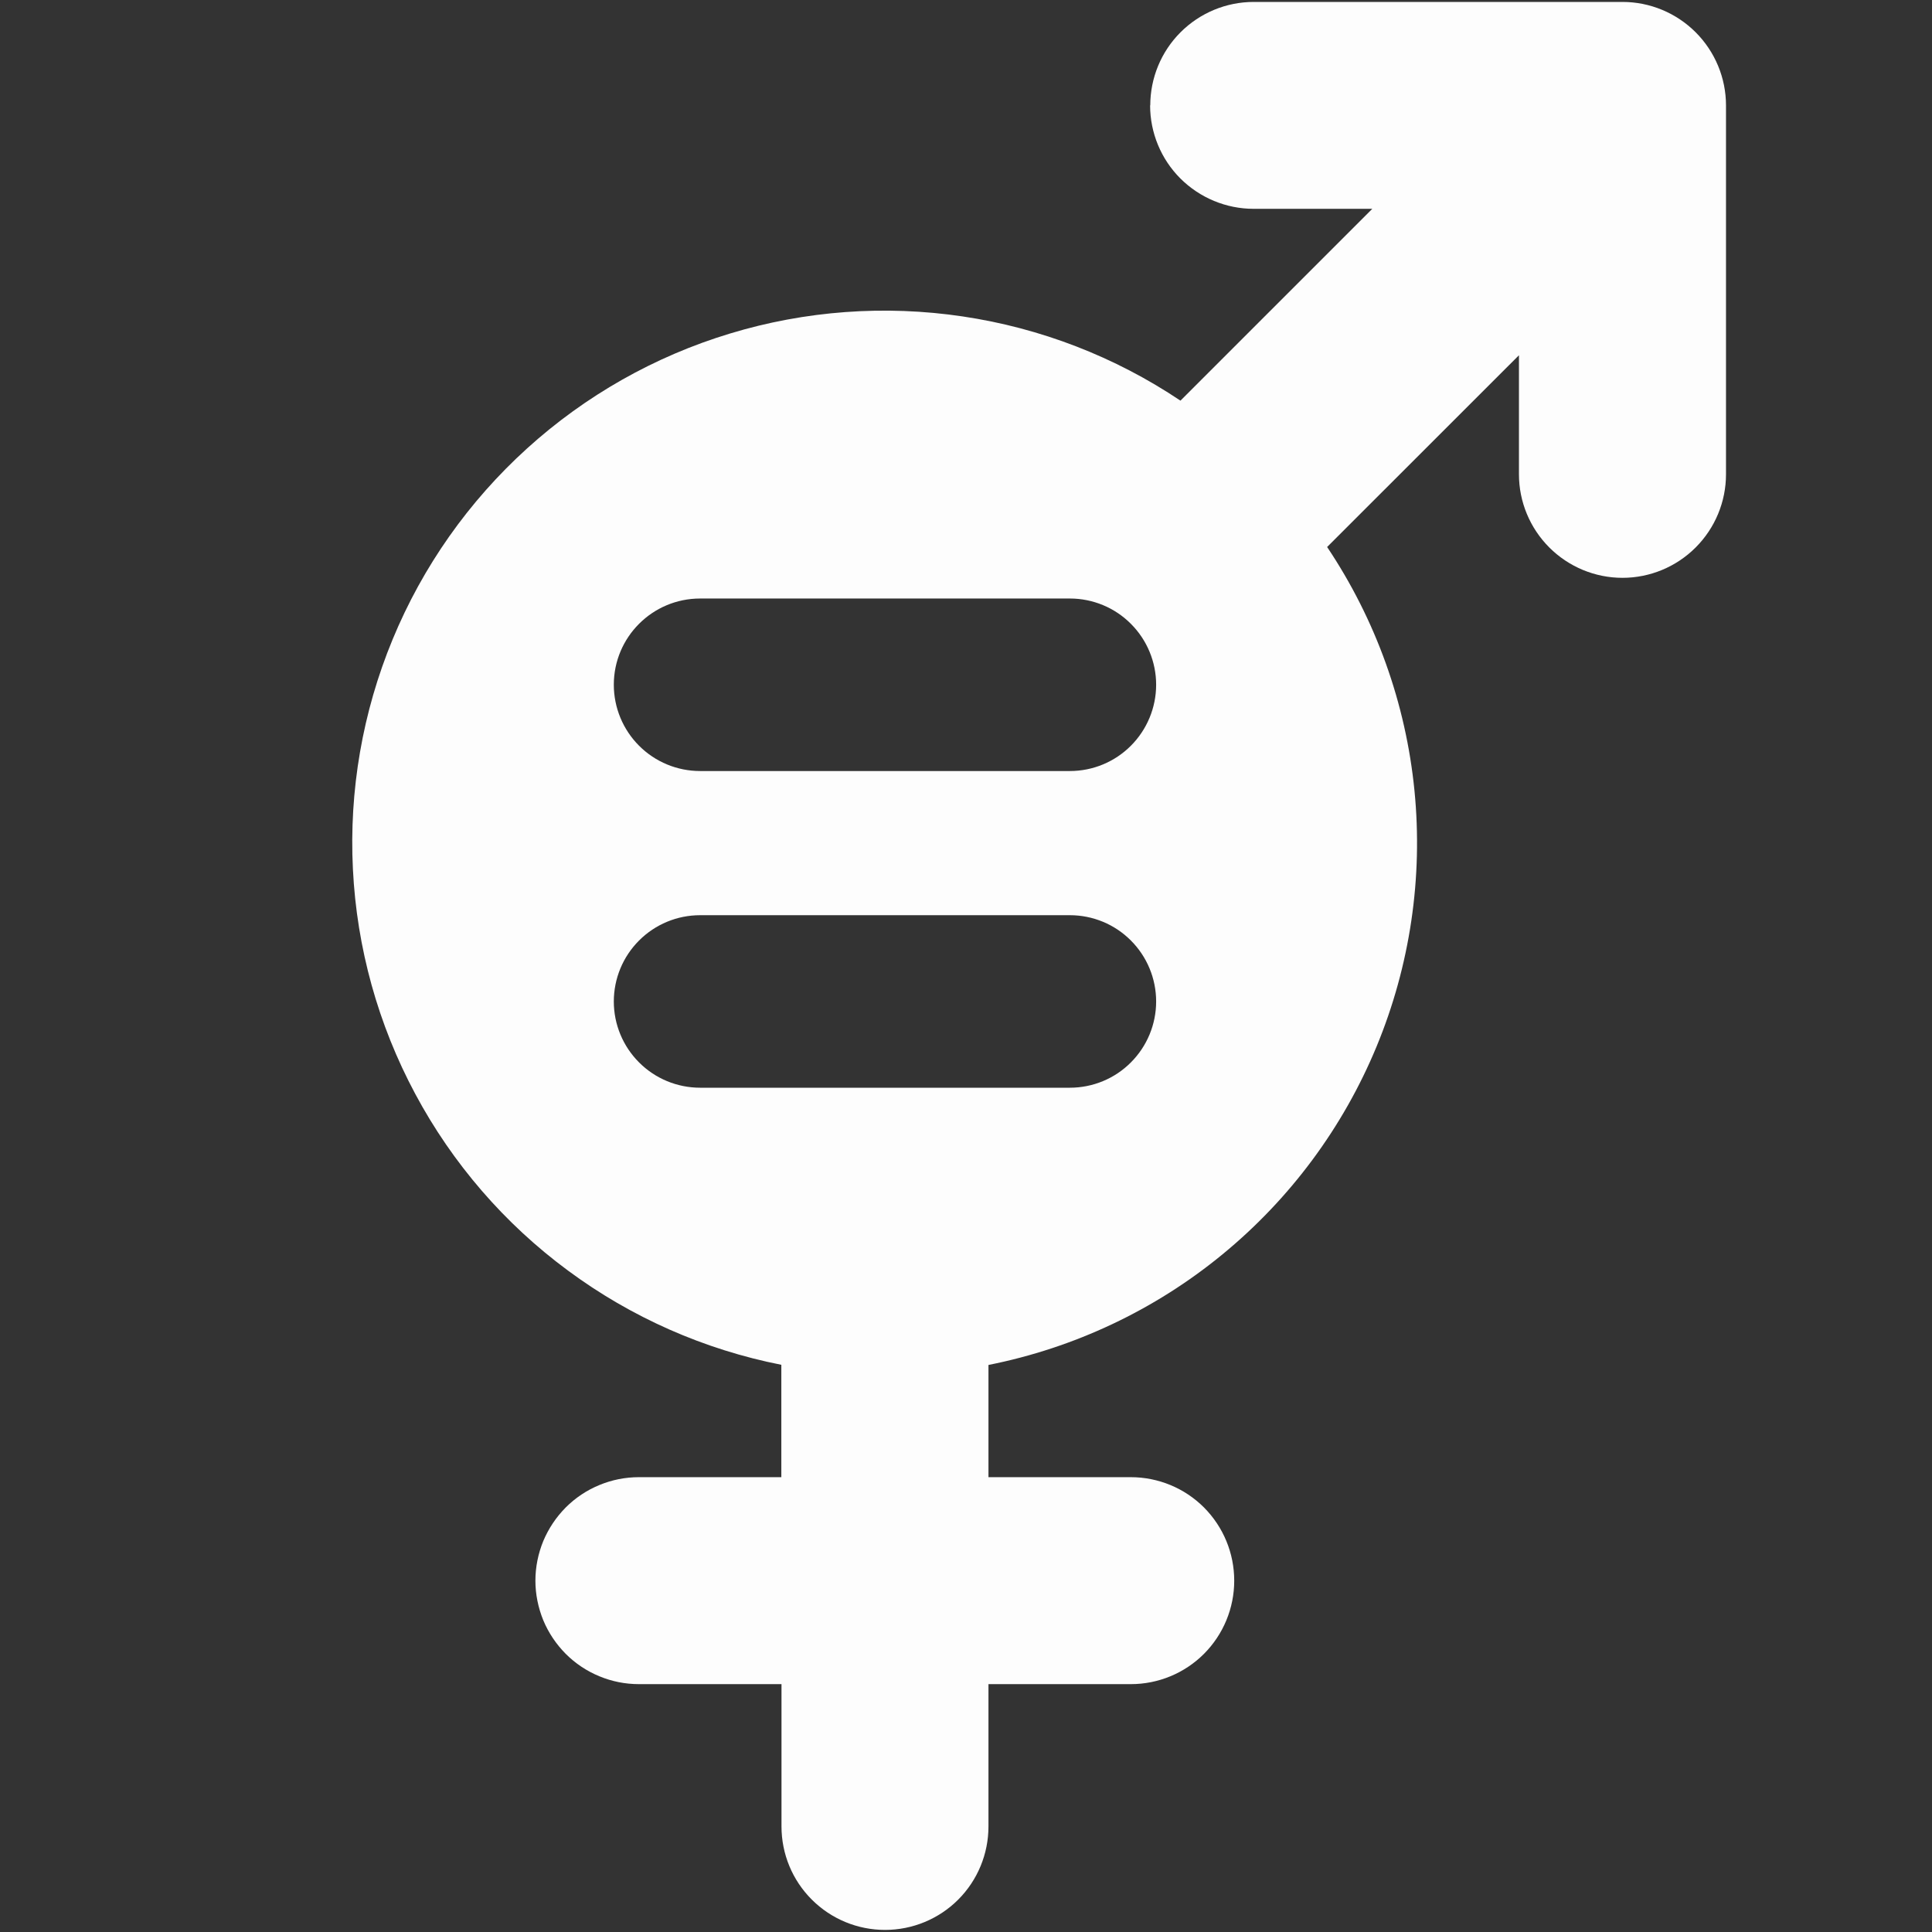 <svg width="24" height="24" viewBox="0 0 24 24" fill="none" xmlns="http://www.w3.org/2000/svg">
<rect x="0" y="0" width="24" height="24" fill="#333333" stroke="none"/>
<path fill-rule="evenodd" clip-rule="evenodd" d="M14.289 1.31C14.289 0.969 14.424 0.642 14.665 0.401C14.906 0.16 15.233 0.024 15.574 0.024H20.155C20.496 0.024 20.823 0.16 21.064 0.401C21.305 0.642 21.441 0.969 21.441 1.31V5.892C21.441 6.233 21.305 6.56 21.064 6.801C20.823 7.042 20.496 7.178 20.155 7.178C19.814 7.178 19.487 7.042 19.246 6.801C19.005 6.56 18.869 6.233 18.869 5.892V4.413L16.486 6.795C17.091 7.699 17.464 8.739 17.571 9.821C17.678 10.904 17.516 11.996 17.1 13.001C16.684 14.006 16.026 14.893 15.185 15.583C14.345 16.273 13.346 16.744 12.279 16.956V18.35H14.047C14.388 18.35 14.715 18.485 14.956 18.726C15.197 18.968 15.332 19.294 15.332 19.636C15.332 19.977 15.197 20.303 14.956 20.545C14.715 20.786 14.388 20.921 14.047 20.921H12.279V22.689C12.279 23.03 12.144 23.357 11.903 23.598C11.662 23.839 11.335 23.974 10.994 23.974C10.653 23.974 10.326 23.839 10.085 23.598C9.843 23.357 9.708 23.03 9.708 22.689V20.921H7.937C7.768 20.921 7.601 20.888 7.445 20.823C7.289 20.759 7.147 20.664 7.028 20.545C6.909 20.425 6.814 20.284 6.749 20.128C6.685 19.971 6.651 19.804 6.651 19.636C6.651 19.467 6.685 19.299 6.749 19.143C6.814 18.988 6.909 18.846 7.028 18.726C7.147 18.607 7.289 18.512 7.445 18.448C7.601 18.383 7.768 18.35 7.937 18.35H9.706V16.954C8.747 16.765 7.841 16.365 7.055 15.783C6.268 15.202 5.621 14.453 5.159 13.59C4.697 12.728 4.432 11.774 4.384 10.797C4.335 9.82 4.504 8.845 4.878 7.941C5.252 7.037 5.822 6.228 6.547 5.571C7.272 4.914 8.133 4.426 9.069 4.143C10.005 3.859 10.993 3.787 11.96 3.931C12.928 4.075 13.851 4.432 14.664 4.977L17.047 2.594H15.572C15.232 2.594 14.905 2.458 14.663 2.217C14.422 1.976 14.287 1.649 14.287 1.308L14.289 1.31ZM7.625 8.506C7.625 7.915 8.105 7.435 8.697 7.435H13.291C13.575 7.435 13.848 7.548 14.048 7.749C14.249 7.95 14.362 8.222 14.362 8.506C14.362 8.79 14.249 9.063 14.048 9.264C13.848 9.465 13.575 9.578 13.291 9.578H8.697C8.412 9.578 8.14 9.465 7.939 9.264C7.738 9.063 7.625 8.79 7.625 8.506ZM8.697 11.369C8.412 11.369 8.14 11.482 7.939 11.683C7.738 11.884 7.625 12.156 7.625 12.441C7.625 12.725 7.738 12.997 7.939 13.198C8.14 13.399 8.412 13.512 8.697 13.512H13.291C13.575 13.512 13.848 13.399 14.048 13.198C14.249 12.997 14.362 12.725 14.362 12.441C14.362 12.156 14.249 11.884 14.048 11.683C13.848 11.482 13.575 11.369 13.291 11.369H8.697Z" fill="#FDFDFD"/>
</svg>

